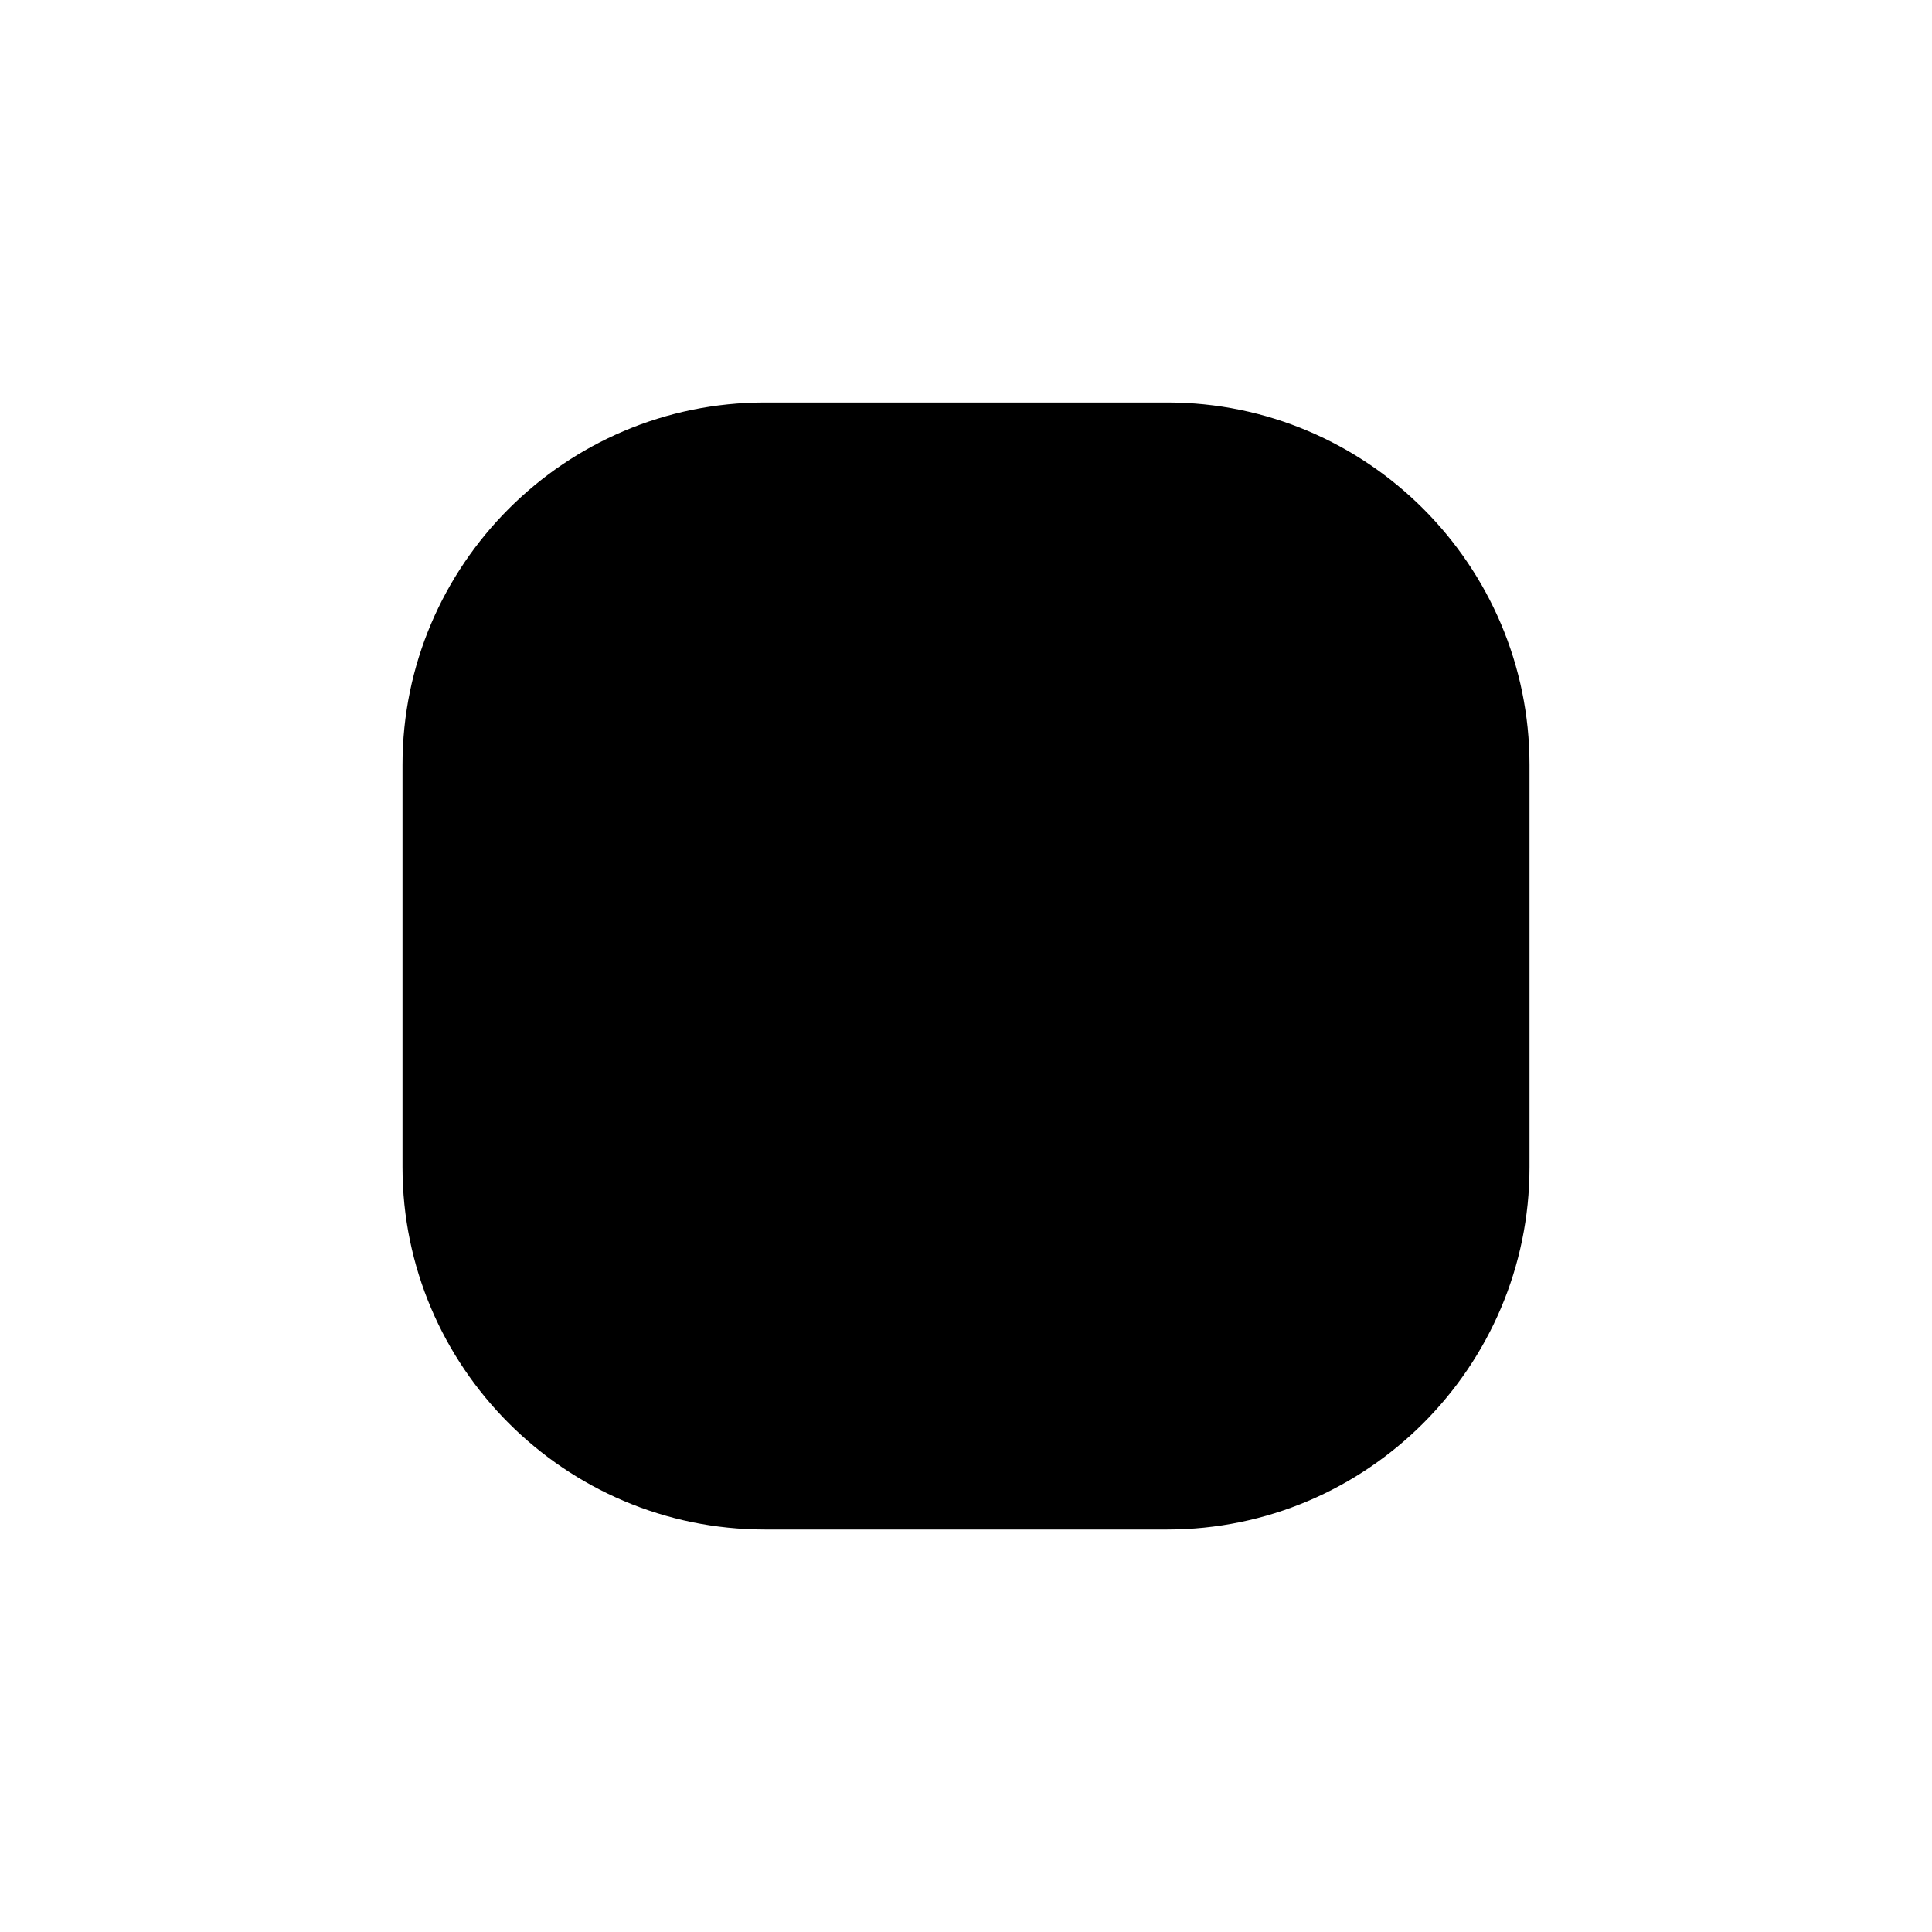 <?xml version="1.0" encoding="UTF-8"?>
<svg xmlns="http://www.w3.org/2000/svg" id="Layer_1" data-name="Layer 1" viewBox="0 0 24 24" width="512" height="512"><path d="M14.5,19h-5c-2.48,0-4.5-2.02-4.5-4.5v-5c0-2.48,2.02-4.5,4.5-4.5h5c2.48,0,4.5,2.02,4.5,4.5v5c0,2.48-2.02,4.5-4.5,4.5Z"/></svg>
